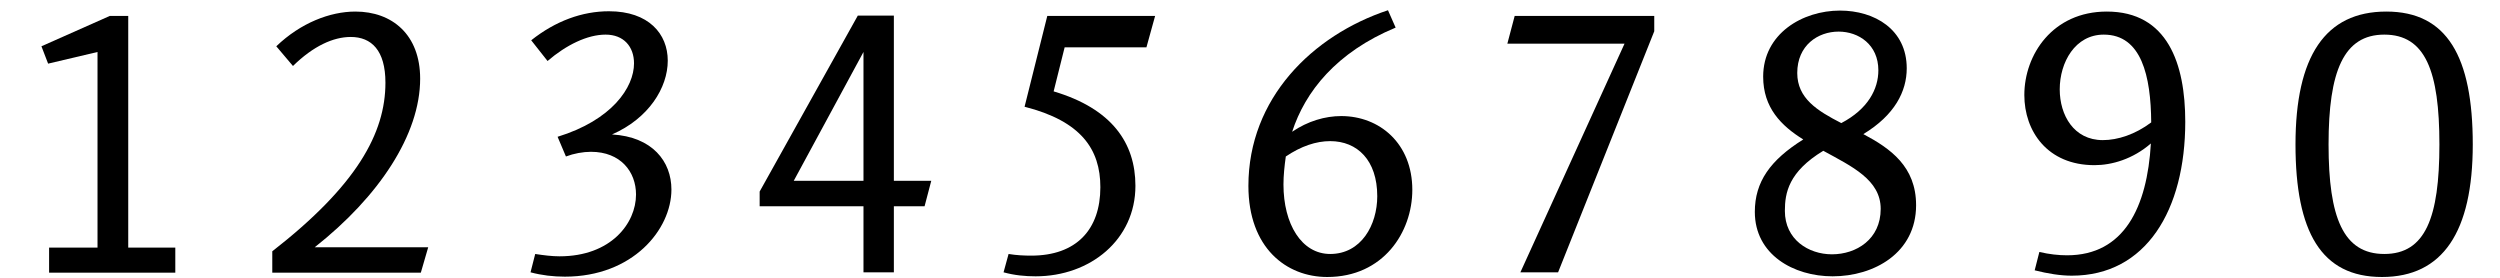 <?xml version="1.0" encoding="UTF-8"?>
<svg xmlns="http://www.w3.org/2000/svg" xmlns:xlink="http://www.w3.org/1999/xlink" width="288px" height="32px" viewBox="0 0 288 32" version="1.1">
<g id="surface1">
<path style=" stroke:none;fill-rule:nonzero;fill:rgb(0%,0%,0%);fill-opacity:1;" d="M 5.656 28.527 L 5.656 31.41 L 20.195 31.41 L 20.195 28.527 L 14.773 28.527 L 14.773 1.832 L 12.656 1.832 L 4.773 5.332 L 5.543 7.332 L 11.234 5.988 L 11.234 28.527 Z M 5.656 28.527 "/>
<path style=" stroke:none;fill-rule:nonzero;fill:rgb(0%,0%,0%);fill-opacity:1;" d="M 48.402 9.066 C 48.402 3.988 45.172 1.332 40.941 1.332 C 38.02 1.332 34.633 2.641 31.828 5.332 L 33.75 7.602 C 36.098 5.297 38.402 4.258 40.402 4.258 C 42.789 4.258 44.402 5.797 44.402 9.527 C 44.402 15.332 41.098 21.371 31.367 28.949 L 31.367 31.41 L 48.48 31.41 L 49.328 28.488 L 36.25 28.488 C 43.672 22.641 48.402 15.488 48.402 9.066 Z M 48.402 9.066 "/>
<path style=" stroke:none;fill-rule:nonzero;fill:rgb(0%,0%,0%);fill-opacity:1;" d="M 70.156 1.297 C 67.078 1.297 64.004 2.41 61.195 4.641 L 63.078 7.027 C 65.234 5.18 67.656 3.988 69.77 3.988 C 71.848 3.988 73.039 5.371 73.039 7.297 C 73.039 10.066 70.504 13.832 64.234 15.758 L 65.195 18.027 C 66.117 17.68 67.156 17.488 68.078 17.488 C 71.504 17.488 73.27 19.797 73.27 22.41 C 73.27 25.719 70.387 29.527 64.465 29.527 C 63.578 29.527 62.656 29.41 61.656 29.258 L 61.117 31.371 C 62.426 31.719 63.734 31.871 65.078 31.871 C 72.887 31.871 77.348 26.449 77.348 21.832 C 77.348 18.602 75.156 15.758 70.504 15.488 C 74.734 13.641 76.926 10.102 76.926 6.988 C 76.926 3.91 74.734 1.297 70.156 1.297 Z M 70.156 1.297 "/>
<path style=" stroke:none;fill-rule:nonzero;fill:rgb(0%,0%,0%);fill-opacity:1;" d="M 98.82 1.797 L 87.512 22.066 L 87.512 23.758 L 99.473 23.758 L 99.473 31.371 L 102.973 31.371 L 102.973 23.758 L 106.512 23.758 L 107.281 20.832 L 102.973 20.832 L 102.973 1.797 Z M 99.473 5.988 L 99.473 20.832 L 91.438 20.832 Z M 99.473 5.988 "/>
<path style=" stroke:none;fill-rule:nonzero;fill:rgb(0%,0%,0%);fill-opacity:1;" d="M 120.648 1.832 L 118.031 12.297 C 124.531 13.949 126.762 17.18 126.762 21.566 C 126.762 26.449 123.992 29.449 118.801 29.449 C 117.992 29.449 117.109 29.41 116.188 29.258 L 115.609 31.371 C 116.879 31.719 118.109 31.832 119.301 31.832 C 125.609 31.832 130.801 27.602 130.801 21.41 C 130.801 16.488 128.109 12.527 121.379 10.527 L 122.648 5.449 L 132.07 5.449 L 133.07 1.832 Z M 120.648 1.832 "/>
<path style=" stroke:none;fill-rule:nonzero;fill:rgb(0%,0%,0%);fill-opacity:1;" d="M 154.508 13.371 C 152.66 13.371 150.66 13.949 148.855 15.18 C 150.355 10.566 153.93 6.027 160.777 3.18 L 159.895 1.18 C 151.199 4.066 143.816 11.332 143.816 21.41 C 143.816 28.566 148.199 31.91 152.895 31.91 C 159.355 31.91 162.699 26.758 162.699 21.871 C 162.699 16.527 158.93 13.371 154.508 13.371 Z M 153.238 29.258 C 149.93 29.258 147.855 25.797 147.855 21.258 C 147.855 20.219 147.969 19.141 148.125 18.027 C 149.895 16.832 151.625 16.258 153.238 16.258 C 156.355 16.258 158.66 18.449 158.66 22.602 C 158.66 25.91 156.816 29.258 153.238 29.258 Z M 153.238 29.258 "/>
<path style=" stroke:none;fill-rule:nonzero;fill:rgb(0%,0%,0%);fill-opacity:1;" d="M 174.492 1.832 L 173.648 5.027 L 187.148 5.027 L 175.148 31.371 L 179.492 31.371 L 190.57 3.602 L 190.57 1.832 Z M 174.492 1.832 "/>
<path style=" stroke:none;fill-rule:nonzero;fill:rgb(0%,0%,0%);fill-opacity:1;" d="M 214.656 15.449 C 218.273 13.258 219.656 10.527 219.656 7.871 C 219.656 3.371 215.926 1.219 211.965 1.219 C 207.656 1.219 203.117 3.871 203.117 8.832 C 203.117 12.41 205.195 14.488 207.734 16.066 C 203.926 18.449 202.156 20.949 202.156 24.41 C 202.156 29.332 206.617 31.832 211.117 31.832 C 215.887 31.832 220.734 29.141 220.734 23.641 C 220.734 19.18 217.773 17.102 214.656 15.449 Z M 211.809 3.641 C 214.117 3.641 216.387 5.141 216.387 8.102 C 216.387 10.258 215.195 12.566 212.117 14.18 C 209.348 12.758 207.043 11.332 207.043 8.41 C 207.043 5.219 209.426 3.641 211.809 3.641 Z M 211.043 29.297 C 208.348 29.297 205.617 27.602 205.617 24.297 C 205.617 22.219 206.043 19.797 210.043 17.371 C 213.348 19.18 216.656 20.719 216.656 24.066 C 216.656 27.566 213.848 29.297 211.043 29.297 Z M 211.043 29.297 "/>
<path style=" stroke:none;fill-rule:nonzero;fill:rgb(0%,0%,0%);fill-opacity:1;" d="M 242.703 1.332 C 236.473 1.332 233.203 6.297 233.203 10.949 C 233.203 15.102 235.855 19.027 241.281 19.027 C 243.281 19.027 245.703 18.332 247.781 16.527 C 247.355 23.871 244.703 29.41 238.125 29.41 C 237.164 29.41 236.09 29.297 234.934 29.027 L 234.395 31.141 C 235.934 31.527 237.355 31.758 238.664 31.758 C 247.242 31.758 251.742 24.18 251.742 14.027 C 251.742 7.332 249.703 1.332 242.703 1.332 Z M 237.281 10.297 C 237.281 7.18 239.051 3.988 242.355 3.988 C 246.703 3.988 247.781 8.758 247.82 14.102 C 245.973 15.488 243.973 16.141 242.242 16.141 C 238.895 16.141 237.281 13.258 237.281 10.297 Z M 237.281 10.297 "/>
<path style=" stroke:none;fill-rule:nonzero;fill:rgb(0%,0%,0%);fill-opacity:1;" d="M 274.902 1.332 C 267.863 1.332 264.441 6.488 264.441 16.641 C 264.441 26.719 267.402 31.91 274.402 31.91 C 281.402 31.91 284.863 26.719 284.863 16.641 C 284.863 6.527 281.902 1.332 274.902 1.332 Z M 274.672 3.988 C 279.402 3.988 281.02 8.18 281.02 16.641 C 281.02 25.066 279.402 29.258 274.672 29.258 C 269.941 29.258 268.25 25.066 268.25 16.641 C 268.25 8.219 269.98 3.988 274.672 3.988 Z M 274.672 3.988 "/>
</g>
</svg>
